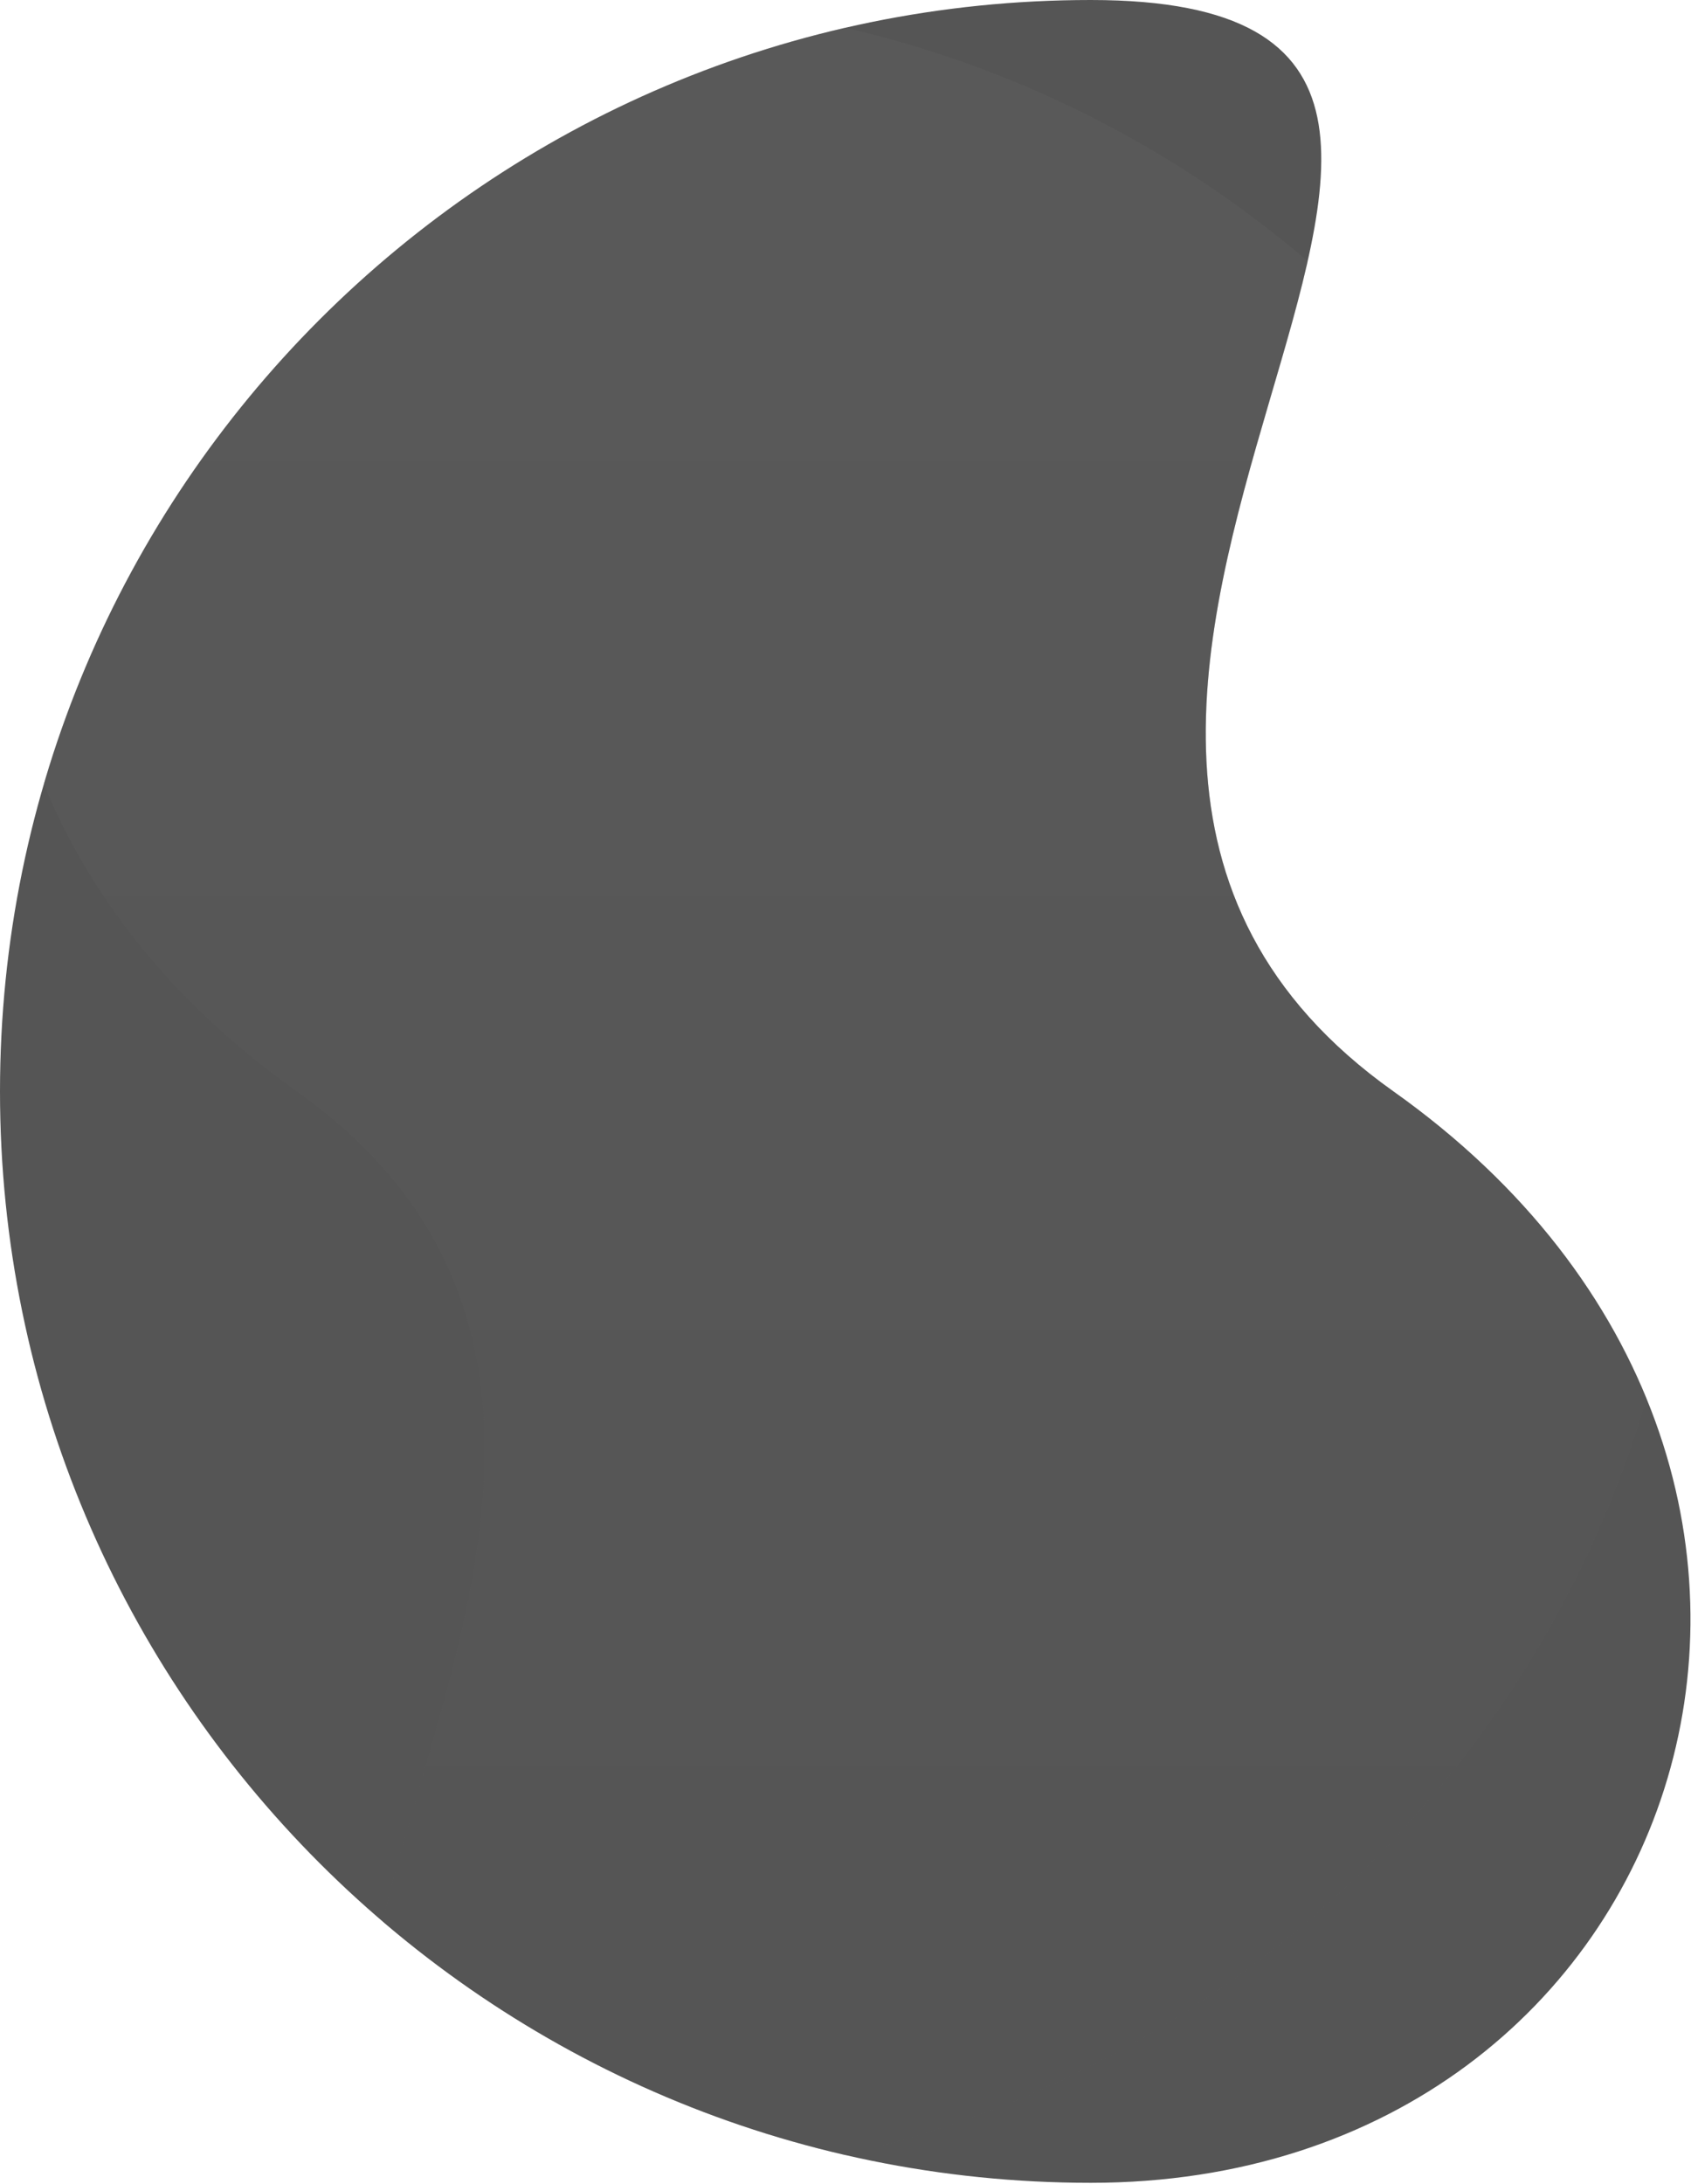 <svg version="1.2" xmlns="http://www.w3.org/2000/svg" viewBox="0 0 495 639" width="495" height="639">
	<title>about-left-shape</title>
	<defs fill="#000000">
		<clipPath clipPathUnits="userSpaceOnUse" id="cp1" fill="#000000">
			<path d="m319.3 0c176.34 0-67.07 208.92 88.59 319.3 155.66 110.38 87.76 319.3-88.59 319.3-176.35 0-319.3-142.96-319.3-319.3 0-176.34 142.96-319.3 319.3-319.3z" fill="#000000"/>
		</clipPath>
		<linearGradient id="g1" x2="1" gradientUnits="userSpaceOnUse" gradientTransform="matrix(0,638.6,-494.834,0,247.419,.001)" fill="#000000">
			<stop offset="0" stop-color="#666666" fill="#000000"/>
			<stop offset="1" stop-color="#555555" fill="#000000"/>
		</linearGradient>
	</defs>
	<style>
		.s0 { fill: #555555 } 
		.s1 { opacity: .3;fill: url(#g1) } 
	</style>
	<path class="s0" d="m319.3 0c176.3 0-67.1 208.9 88.6 319.3 155.7 110.4 87.7 319.3-88.6 319.3-176.3 0-319.3-143-319.3-319.3 0-176.3 143-319.3 319.3-319.3z" fill="#000000"/>
	<g id="Clip-Path" clip-path="url(#cp1)">
		<g>
			<path class="s1" d="m175.5 638.6c-176.3 0 67.1-208.9-88.6-319.3-155.6-110.4-87.7-319.3 88.6-319.3 176.4 0 319.3 143 319.3 319.3 0 176.3-142.9 319.3-319.3 319.3z" fill="#000000"/>
		</g>
	</g>
</svg>